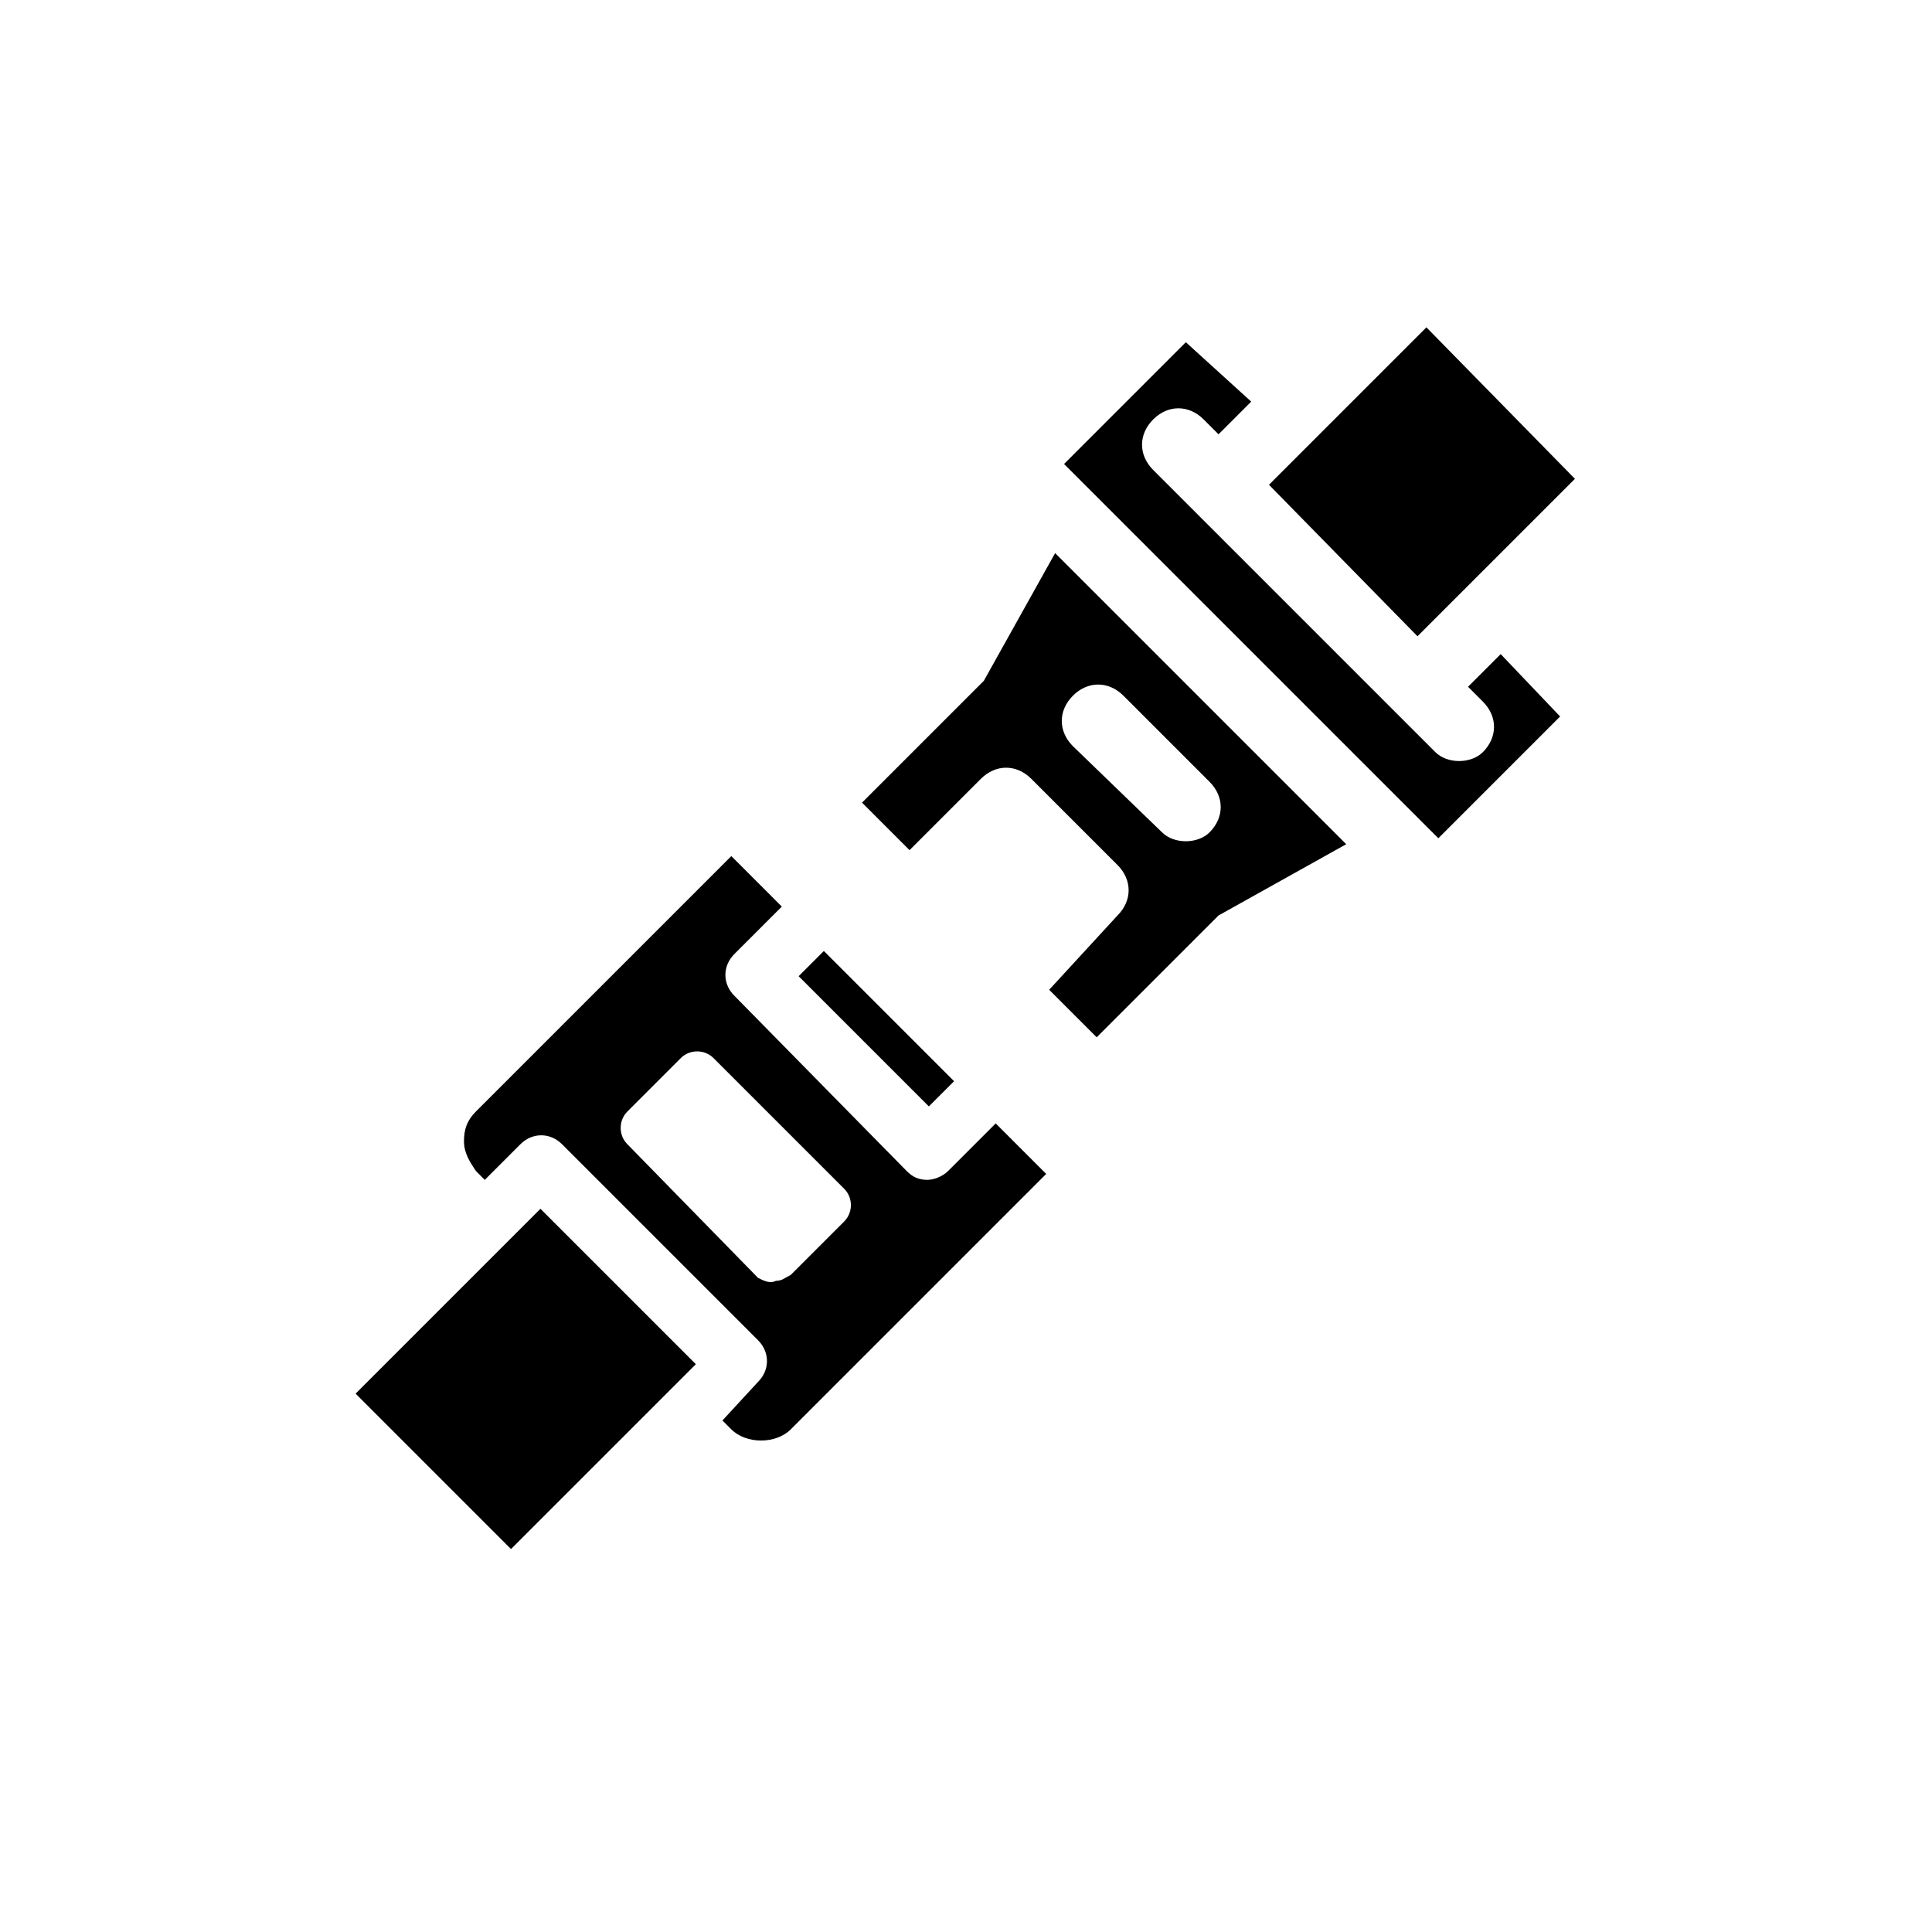 <?xml version="1.0" encoding="UTF-8"?>
<!-- Uploaded to: ICON Repo, www.iconrepo.com, Generator: ICON Repo Mixer Tools -->
<svg fill="#000000" width="800px" height="800px" version="1.1" viewBox="144 144 512 512" xmlns="http://www.w3.org/2000/svg">
 <g>
  <path d="m287.22 464.34 41.191 41.191-48.984 48.984-41.191-41.191z"/>
  <path d="m362.33 396.02 34.512 34.512-6.68 6.68-34.512-34.512z"/>
  <path d="m335.45 520.44 2.363 2.363c3.938 3.938 11.809 3.938 15.742 0l67.699-67.699-13.383-13.387-12.594 12.594c-1.574 1.574-3.938 2.363-5.512 2.363-2.363 0-3.938-0.789-5.512-2.363l-45.656-46.441c-3.148-3.148-3.148-7.871 0-11.02l12.594-12.594-13.383-13.383-67.699 67.699c-2.363 2.363-3.148 4.723-3.148 7.871 0 3.148 1.574 5.512 3.148 7.871l2.363 2.363 9.445-9.449c3.148-3.148 7.871-3.148 11.02 0l51.957 51.957c3.148 3.148 3.148 7.871 0 11.02zm9.445-37.785-34.637-35.426c-2.363-2.363-2.363-6.297 0-8.66l14.168-14.168c2.363-2.363 6.297-2.363 8.66 0l34.637 34.637c2.363 2.363 2.363 6.297 0 8.66l-14.168 14.168c-1.574 0.789-2.363 1.574-3.938 1.574-1.574 0.789-3.148 0-4.723-0.785z"/>
  <path d="m480.29 272.47 39.359 40.145 41.723-41.719-39.359-40.148z"/>
  <path d="m422.04 406.3 12.594 12.594 31.488-31.488s0.789-0.789 0.789-0.789l33.852-18.895-77.145-77.145-18.895 33.852s-0.789 0.789-0.789 0.789l-31.488 31.488 12.594 12.594 18.895-18.895c3.938-3.938 9.445-3.938 13.383 0l22.828 22.828c3.938 3.938 3.938 9.445 0 13.383zm6.297-64.551c-3.938-3.938-3.938-9.445 0-13.383s9.445-3.938 13.383 0l22.828 22.828c3.938 3.938 3.938 9.445 0 13.383-1.574 1.574-3.938 2.363-6.297 2.363-2.363 0-4.723-0.789-6.297-2.363z"/>
  <path d="m533.04 326 3.938 3.938c3.938 3.938 3.938 9.445 0 13.383-1.574 1.574-3.938 2.363-6.297 2.363-2.363 0-4.723-0.789-6.297-2.363l-74.781-74.781c-3.938-3.938-3.938-9.445 0-13.383s9.445-3.938 13.383 0l3.938 3.938 8.66-8.66-17.328-15.746-32.273 32.273 99.191 99.191 32.273-32.273-15.746-16.535z"/>
 </g>
</svg>